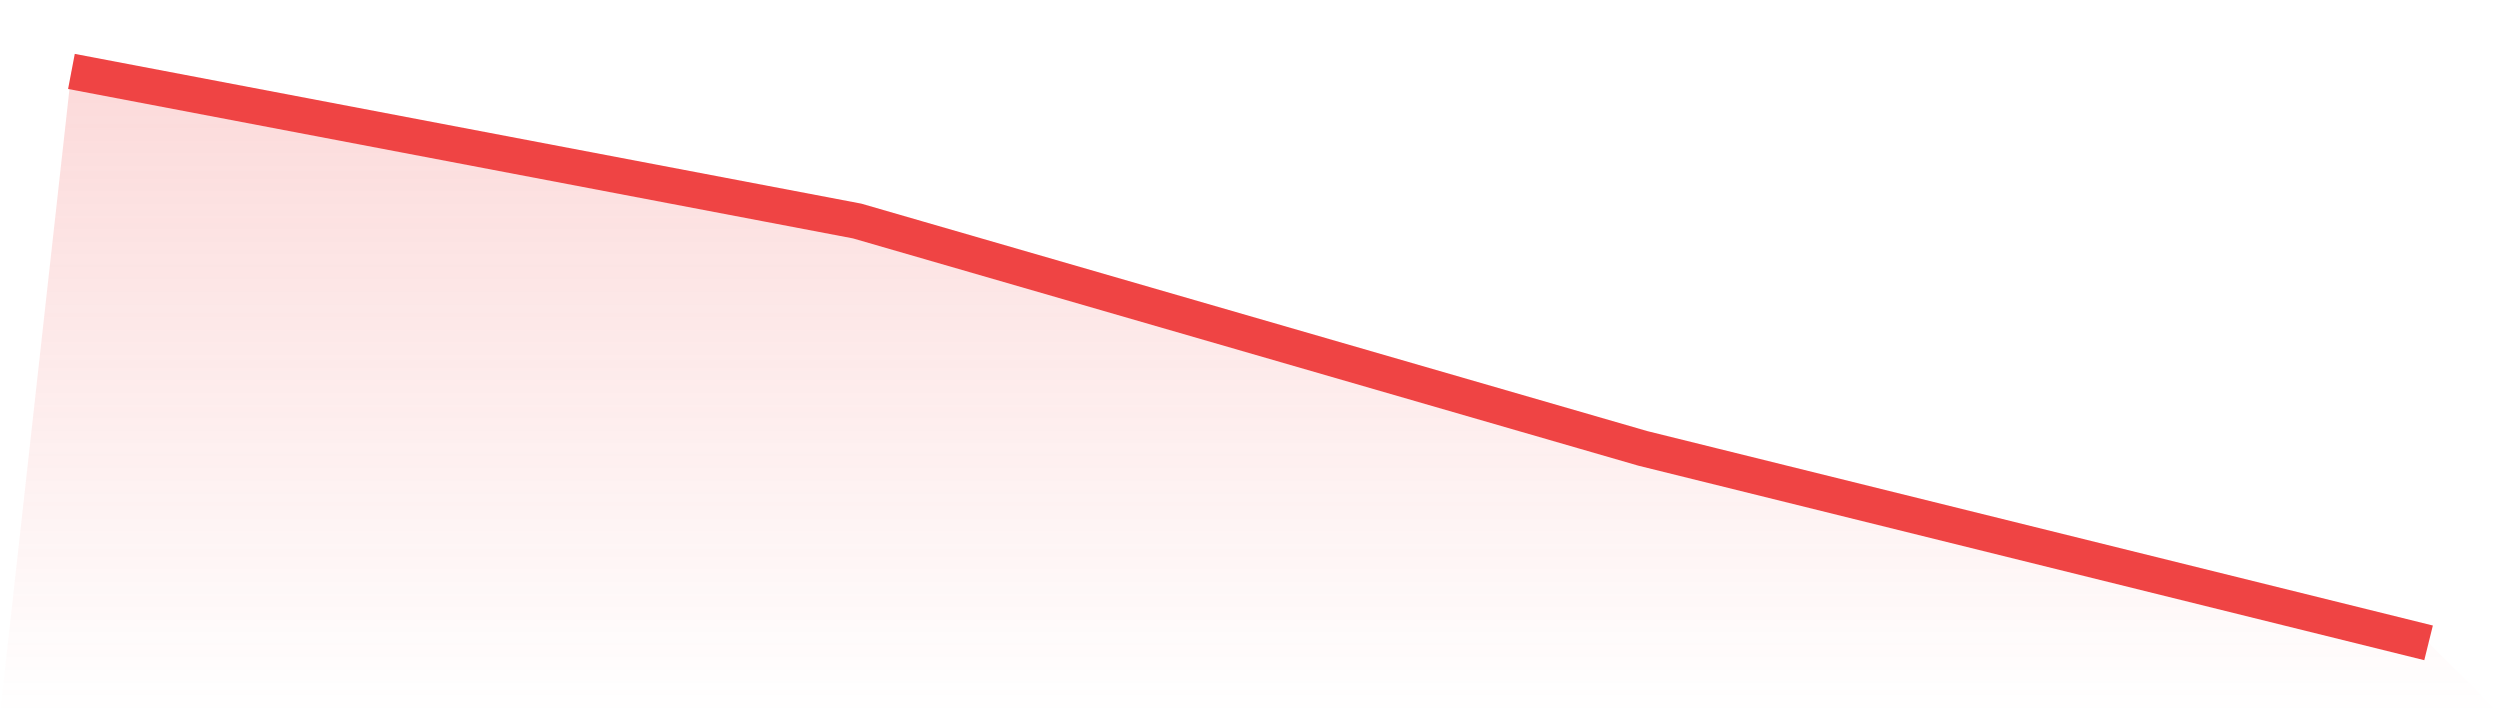 <svg viewBox="0 0 140 40" xmlns="http://www.w3.org/2000/svg">
<defs>
<linearGradient id="gradient" x1="0" x2="0" y1="0" y2="1">
<stop offset="0%" stop-color="#ef4444" stop-opacity="0.2"/>
<stop offset="100%" stop-color="#ef4444" stop-opacity="0"/>
</linearGradient>
</defs>
<path d="M4,4 L4,4 L48,12.377 L92,25.11 L136,36 L140,40 L0,40 z" fill="url(#gradient)"/>
<path d="M4,4 L4,4 L48,12.377 L92,25.11 L136,36" fill="none" stroke="#ef4444" stroke-width="2"/>
</svg>